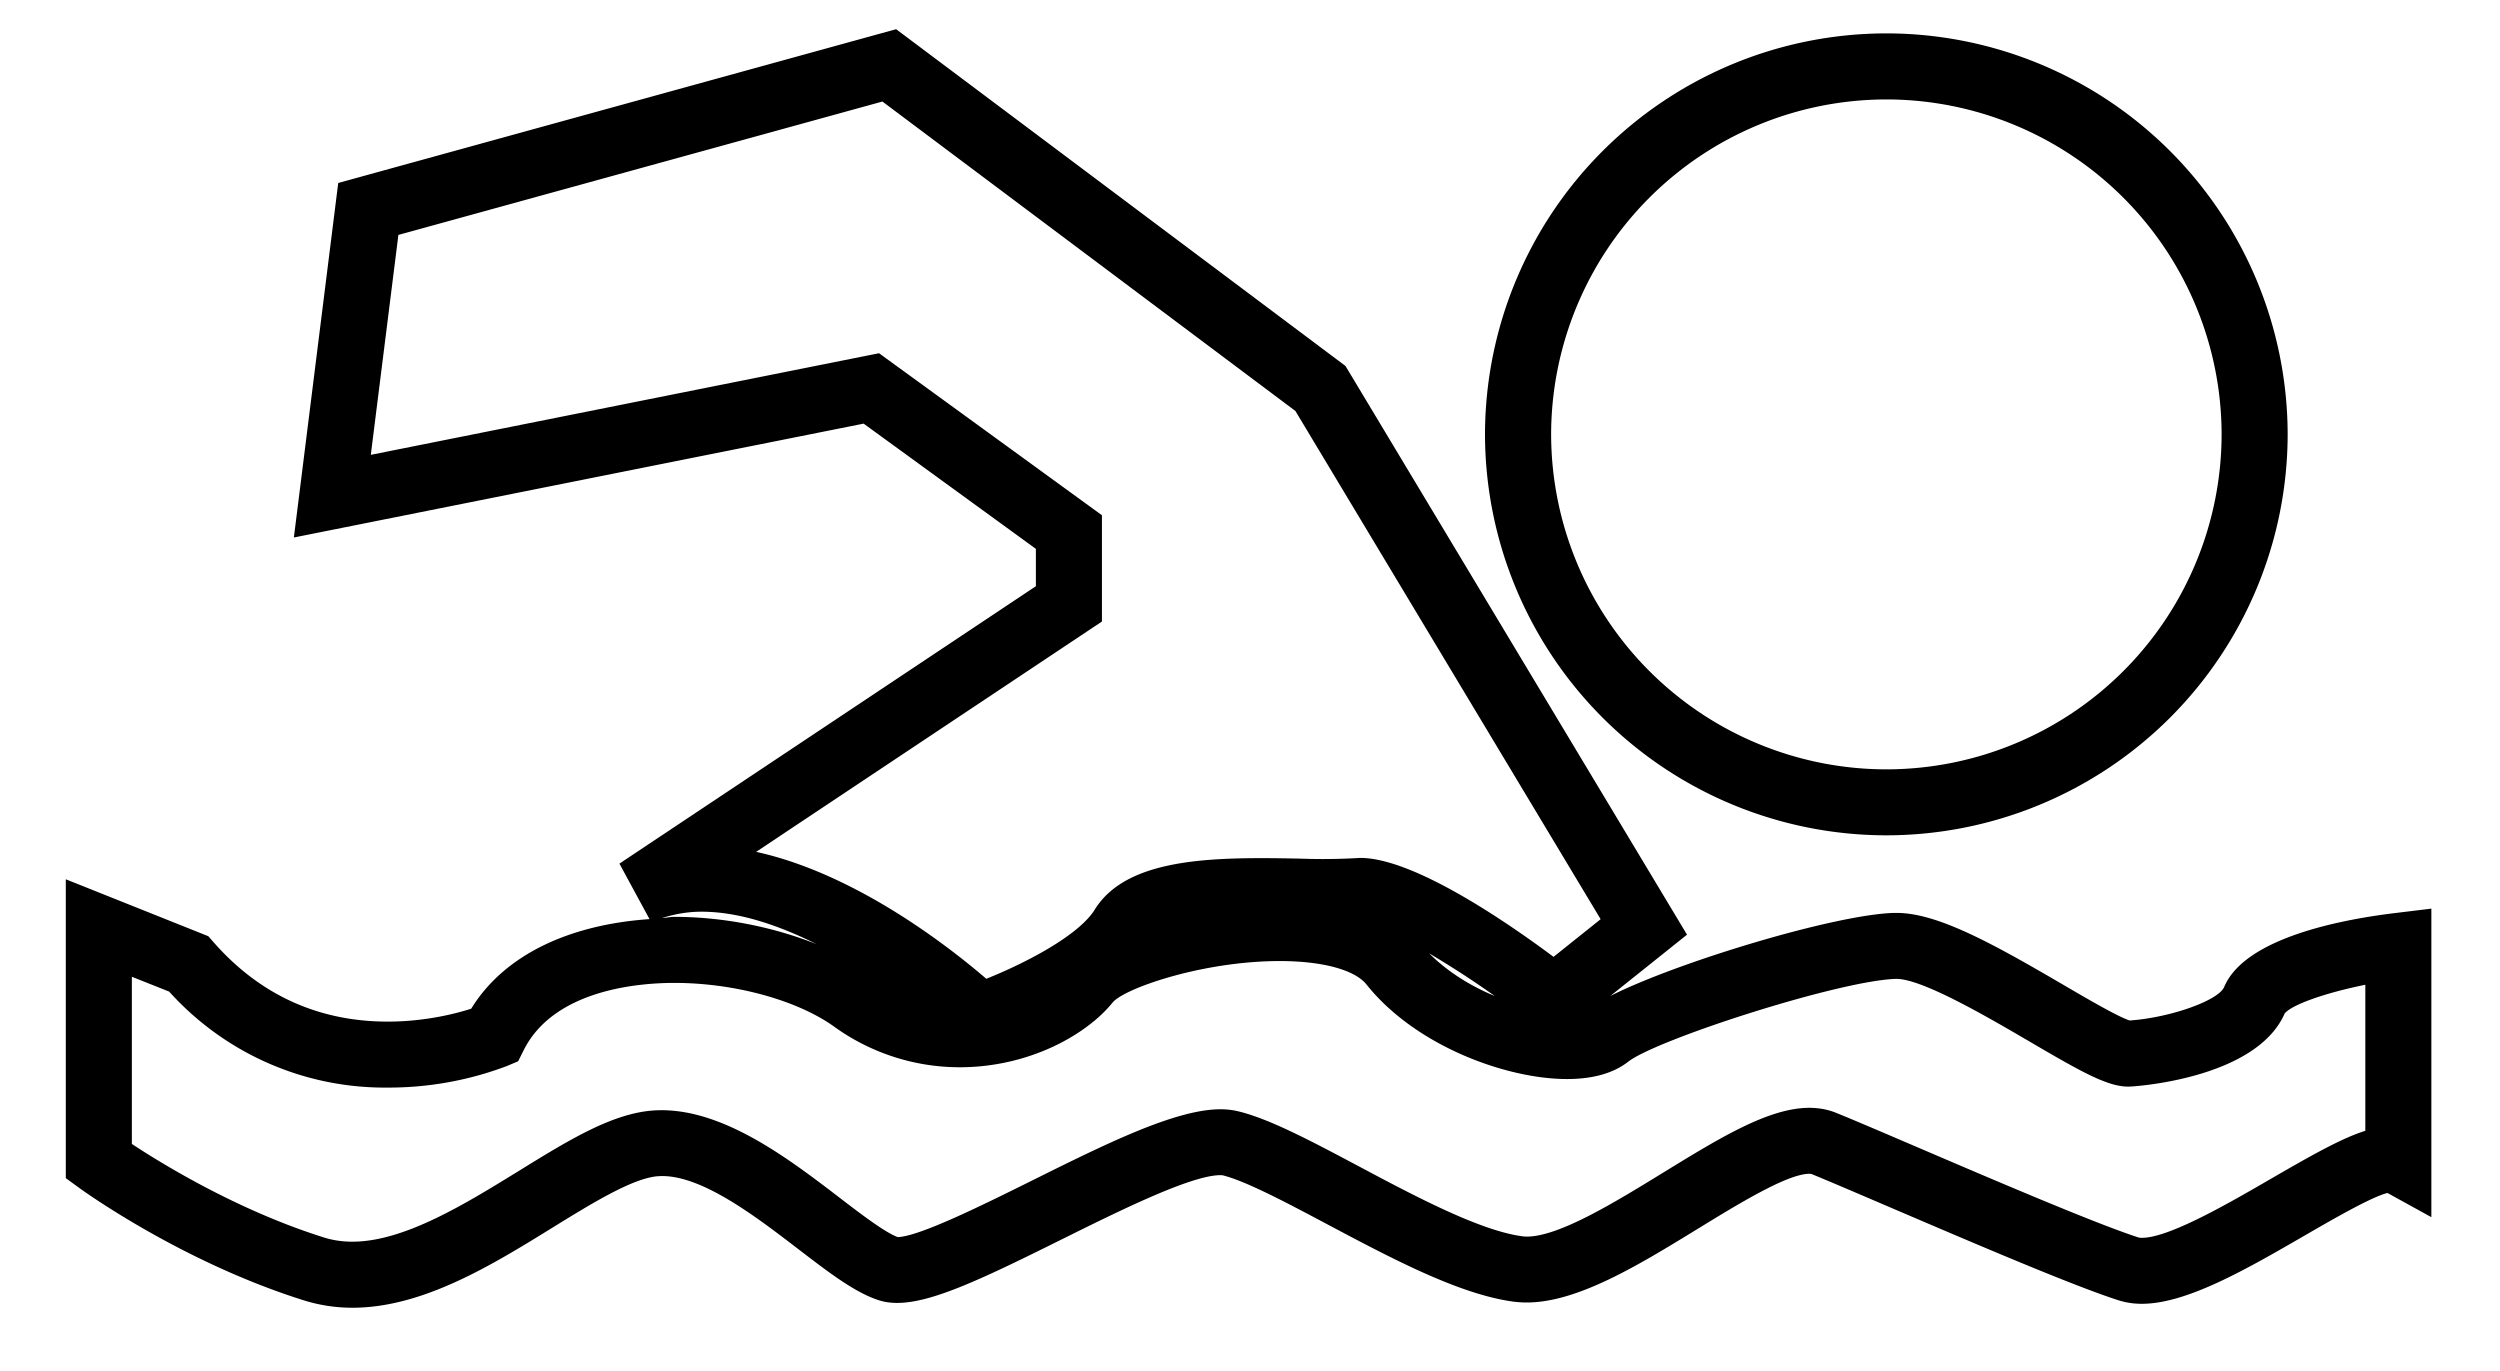 <svg xmlns="http://www.w3.org/2000/svg" width="31" height="17">
    <path fill-rule="evenodd" d="M29.605 14.793c-.193.045-.694.335-1.033.531-.716.414-1.457.843-2.012.843a.942.942 0 0 1-.286-.042c-.551-.175-1.795-.708-2.795-1.136-.425-.182-.795-.341-1.021-.433l-.022-.001c-.272 0-.886.377-1.38.68-.734.45-1.492.916-2.125.916-.055 0-.109-.004-.16-.01-.672-.089-1.505-.531-2.311-.959-.497-.264-1.011-.537-1.298-.608 0 0-.009-.002-.029-.002-.365 0-1.259.445-1.979.802-1.158.576-1.816.884-2.247.752-.296-.091-.626-.344-1.008-.637-.527-.404-1.182-.906-1.689-.906l-.05.002c-.31.022-.815.333-1.303.634-.757.468-1.614.997-2.487.997-.206 0-.406-.031-.594-.089-1.513-.473-2.74-1.358-2.791-1.395l-.169-.123v-3.706l1.767.706.064.073c.575.655 1.302.986 2.162.986.464 0 .847-.1 1.034-.16.404-.658 1.199-1.041 2.211-1.111l-.373-.688 5.164-3.44v-.463l-2.136-1.553-7.065 1.412.55-4.396L11.112.362l5.572 4.176 4.235 7.052-.951.76c.833-.421 2.8-1.014 3.525-1.03h.023c.504 0 1.175.369 2.068.891.292.171.688.402.825.443.494-.034 1.099-.245 1.171-.416.254-.603 1.431-.832 2.11-.915l.459-.056v3.826l-.544-.3zM8.21 11.383c.053-.002.098-.014.152-.014.617 0 1.237.129 1.765.339-.458-.228-.954-.403-1.43-.403-.174 0-.335.031-.487.078zm7.853-6.287-5.121-3.837L4.94 2.913 4.598 5.64 10.9 4.38l2.764 2.009v1.318l-4.288 2.856c1.241.272 2.404 1.187 2.854 1.574.488-.195 1.146-.537 1.345-.858.347-.561 1.199-.638 2.068-.638.166 0 .329.003.482.006a7.566 7.566 0 0 0 .741-.009c.658 0 1.805.785 2.398 1.227l.584-.467-3.785-6.302zm1.659 6.726c.22.22.505.402.814.529a11.72 11.72 0 0 0-.814-.529zm11.608.389c-.483.098-.906.243-1 .356-.352.806-1.844.903-1.908.906l-.032.001c-.256 0-.577-.18-1.22-.557-.531-.31-1.333-.779-1.655-.779-.692.016-2.97.75-3.325 1.027-.183.143-.439.215-.759.215-.753 0-1.88-.411-2.487-1.173-.145-.181-.546-.29-1.075-.29-.957 0-1.93.339-2.073.515-.323.399-1.035.802-1.897.802a2.66 2.66 0 0 1-1.556-.504c-.461-.33-1.238-.542-1.981-.542-.437 0-1.493.081-1.869.836l-.068.136-.14.059a4.14 4.14 0 0 1-1.476.267 3.595 3.595 0 0 1-2.711-1.19l-.463-.184v2.073c.372.245 1.313.825 2.386 1.161.109.034.226.051.348.051.641 0 1.393-.464 2.057-.873.625-.386 1.164-.718 1.676-.754.814-.055 1.641.57 2.295 1.071.27.207.575.441.735.499.269-.007 1.07-.406 1.657-.697.919-.457 1.786-.888 2.344-.888.08 0 .155.009.224.026.386.094.897.365 1.488.679.706.376 1.508.801 2.033.87a.455.455 0 0 0 .053.004c.401 0 1.089-.423 1.695-.795.701-.43 1.306-.802 1.81-.802.118 0 .229.021.329.061.23.093.605.254 1.037.439.931.399 2.206.945 2.72 1.109.001 0 .011.003.038.003.335 0 1.067-.423 1.601-.733.516-.298.878-.503 1.169-.594v-1.811zm-5.939-1.853a4.98 4.98 0 0 1-4.977-4.972A4.98 4.98 0 0 1 23.391.414a4.98 4.98 0 0 1 4.976 4.972 4.98 4.98 0 0 1-4.976 4.972zm0-9.125a4.16 4.16 0 0 0-4.157 4.153 4.16 4.16 0 0 0 4.157 4.154 4.16 4.16 0 0 0 4.157-4.154 4.16 4.16 0 0 0-4.157-4.153z"/>
</svg>
